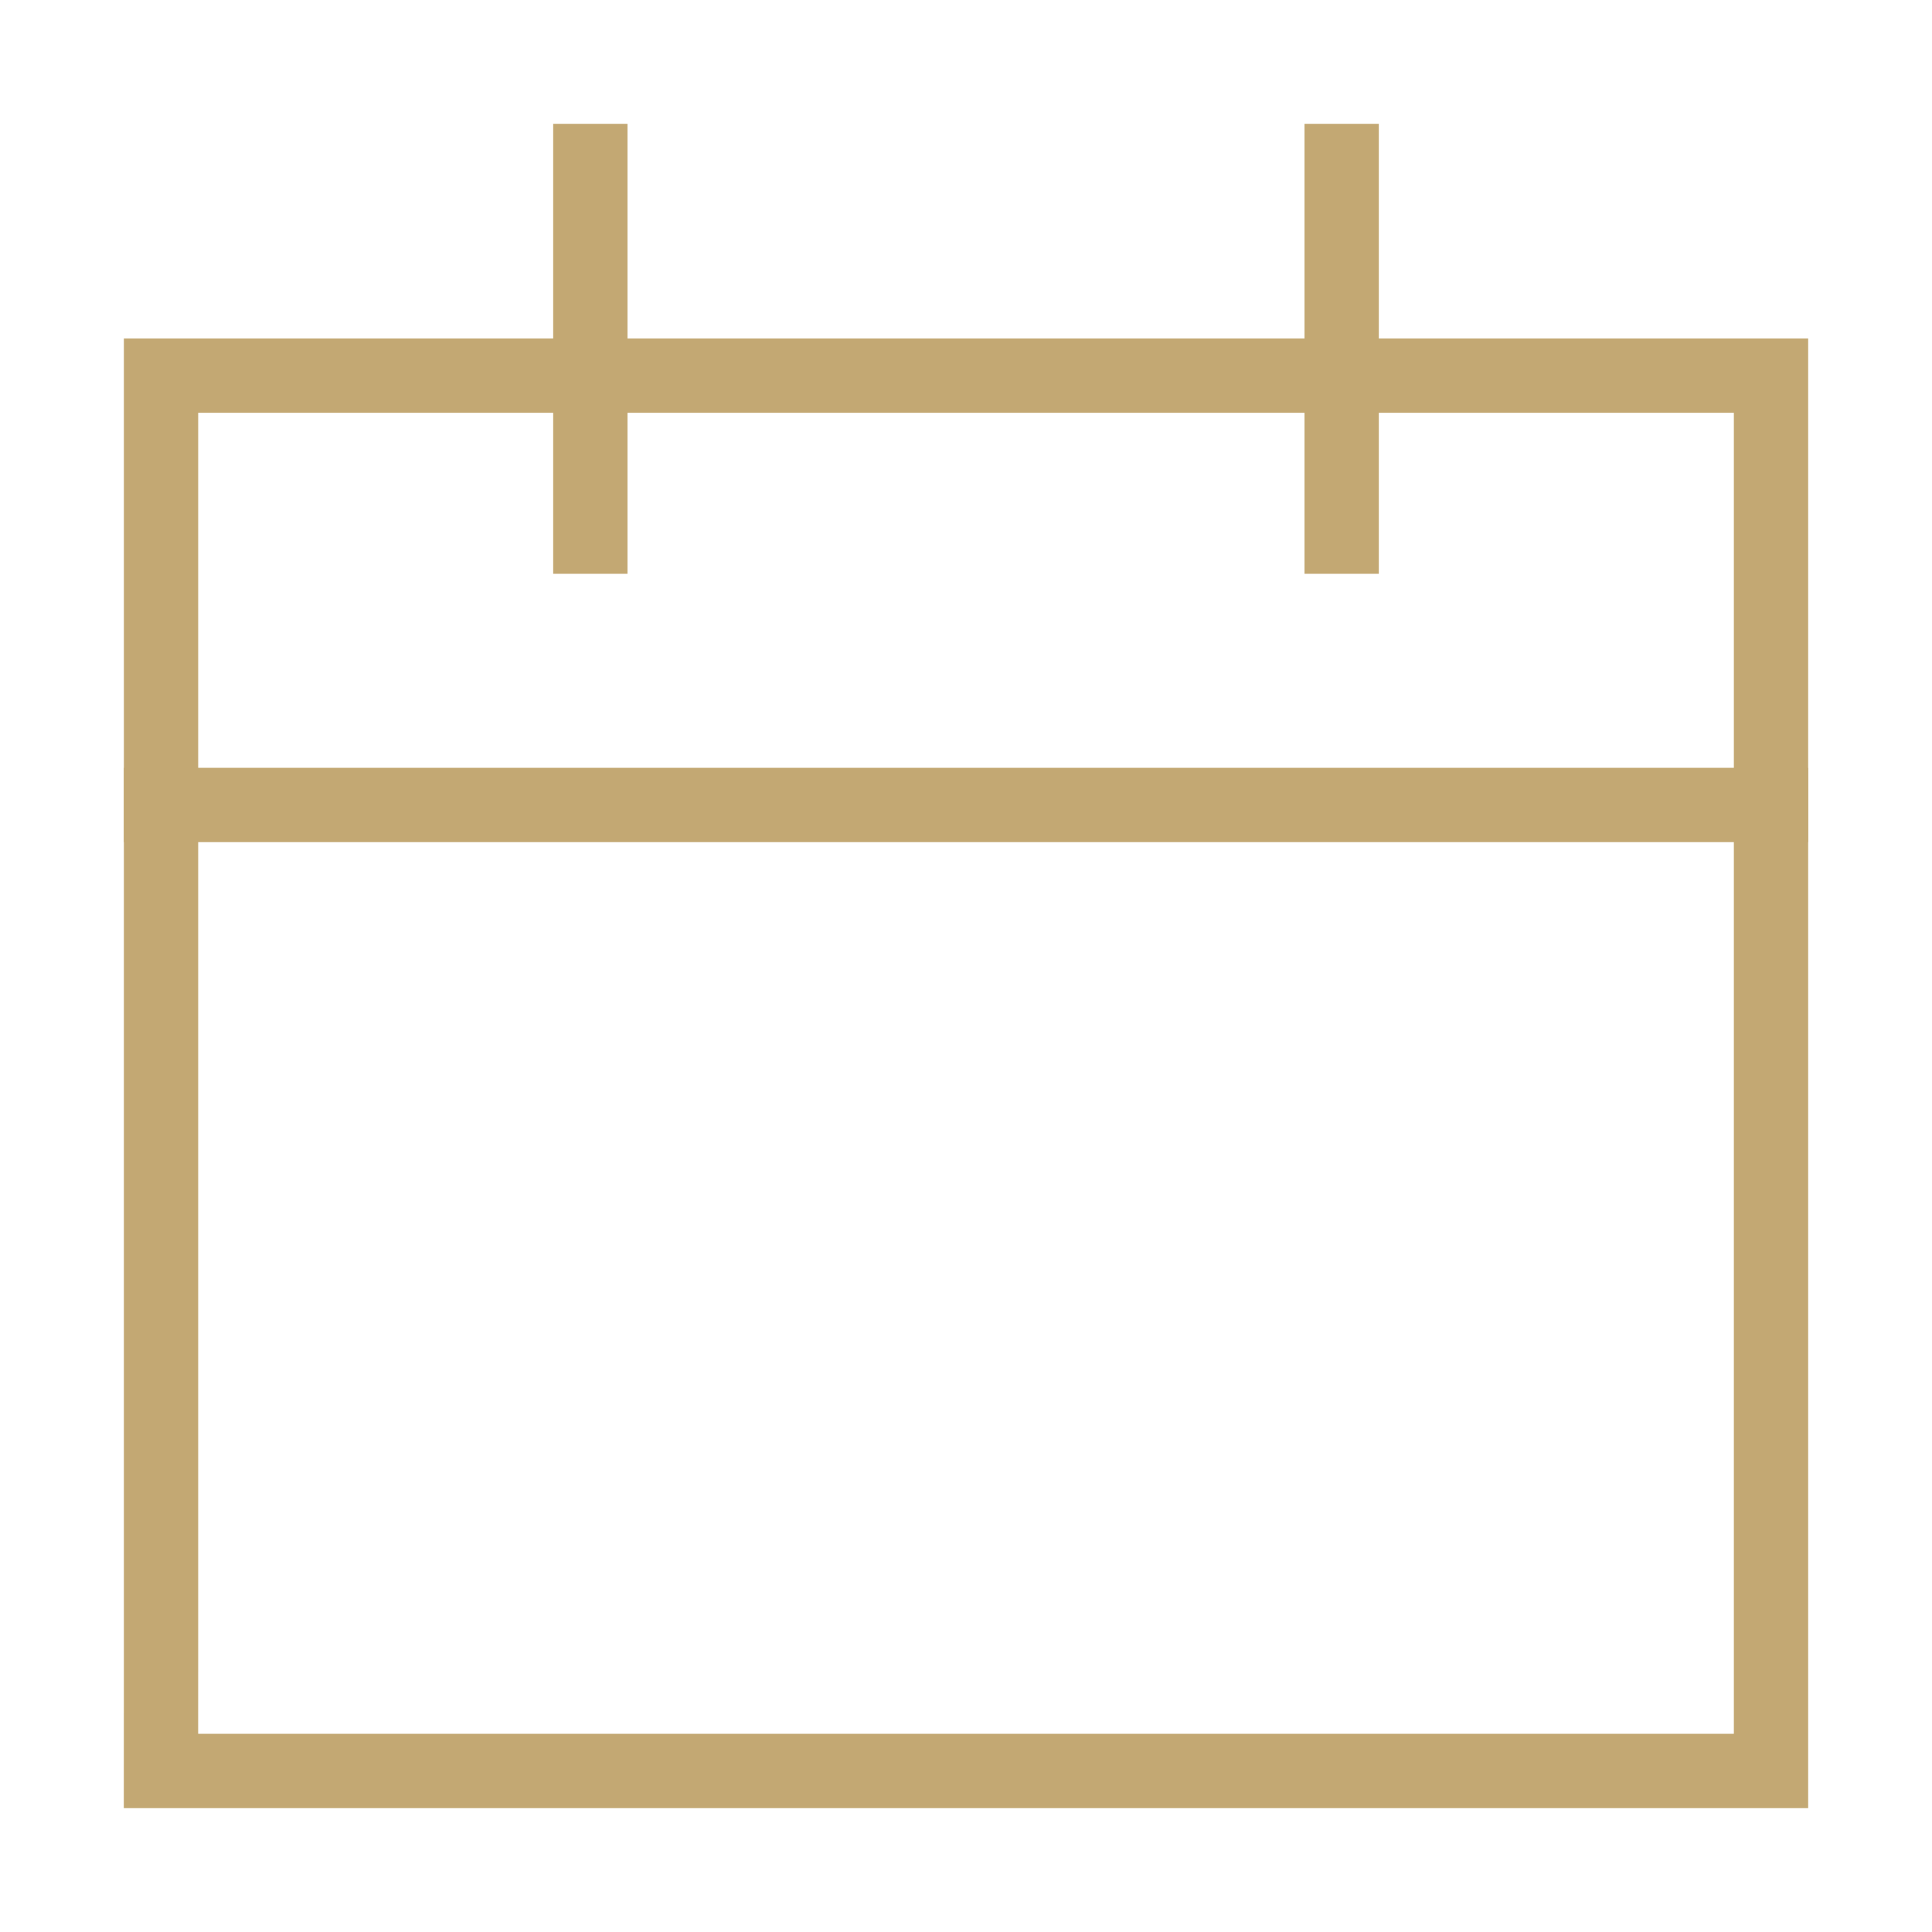 <svg width="52" height="52" viewBox="0 0 52 52" fill="none" xmlns="http://www.w3.org/2000/svg">
<path d="M47.667 10.11H4.334C4.334 10.11 4.334 11.404 4.334 12.999V44.777C4.334 46.373 4.333 47.666 4.333 47.666H47.667V44.777V12.999V10.11Z" stroke="#C3A873" stroke-width="2" stroke-linecap="square"/>
<path d="M4.334 21.666H47.667" stroke="#C3A873" stroke-width="2" stroke-linecap="square"/>
<path d="M15.889 14.444V4.333" stroke="#C3A873" stroke-width="2" stroke-linecap="square"/>
<path d="M36.111 14.444V4.333" stroke="#C3A873" stroke-width="2" stroke-linecap="square"/>
</svg>
